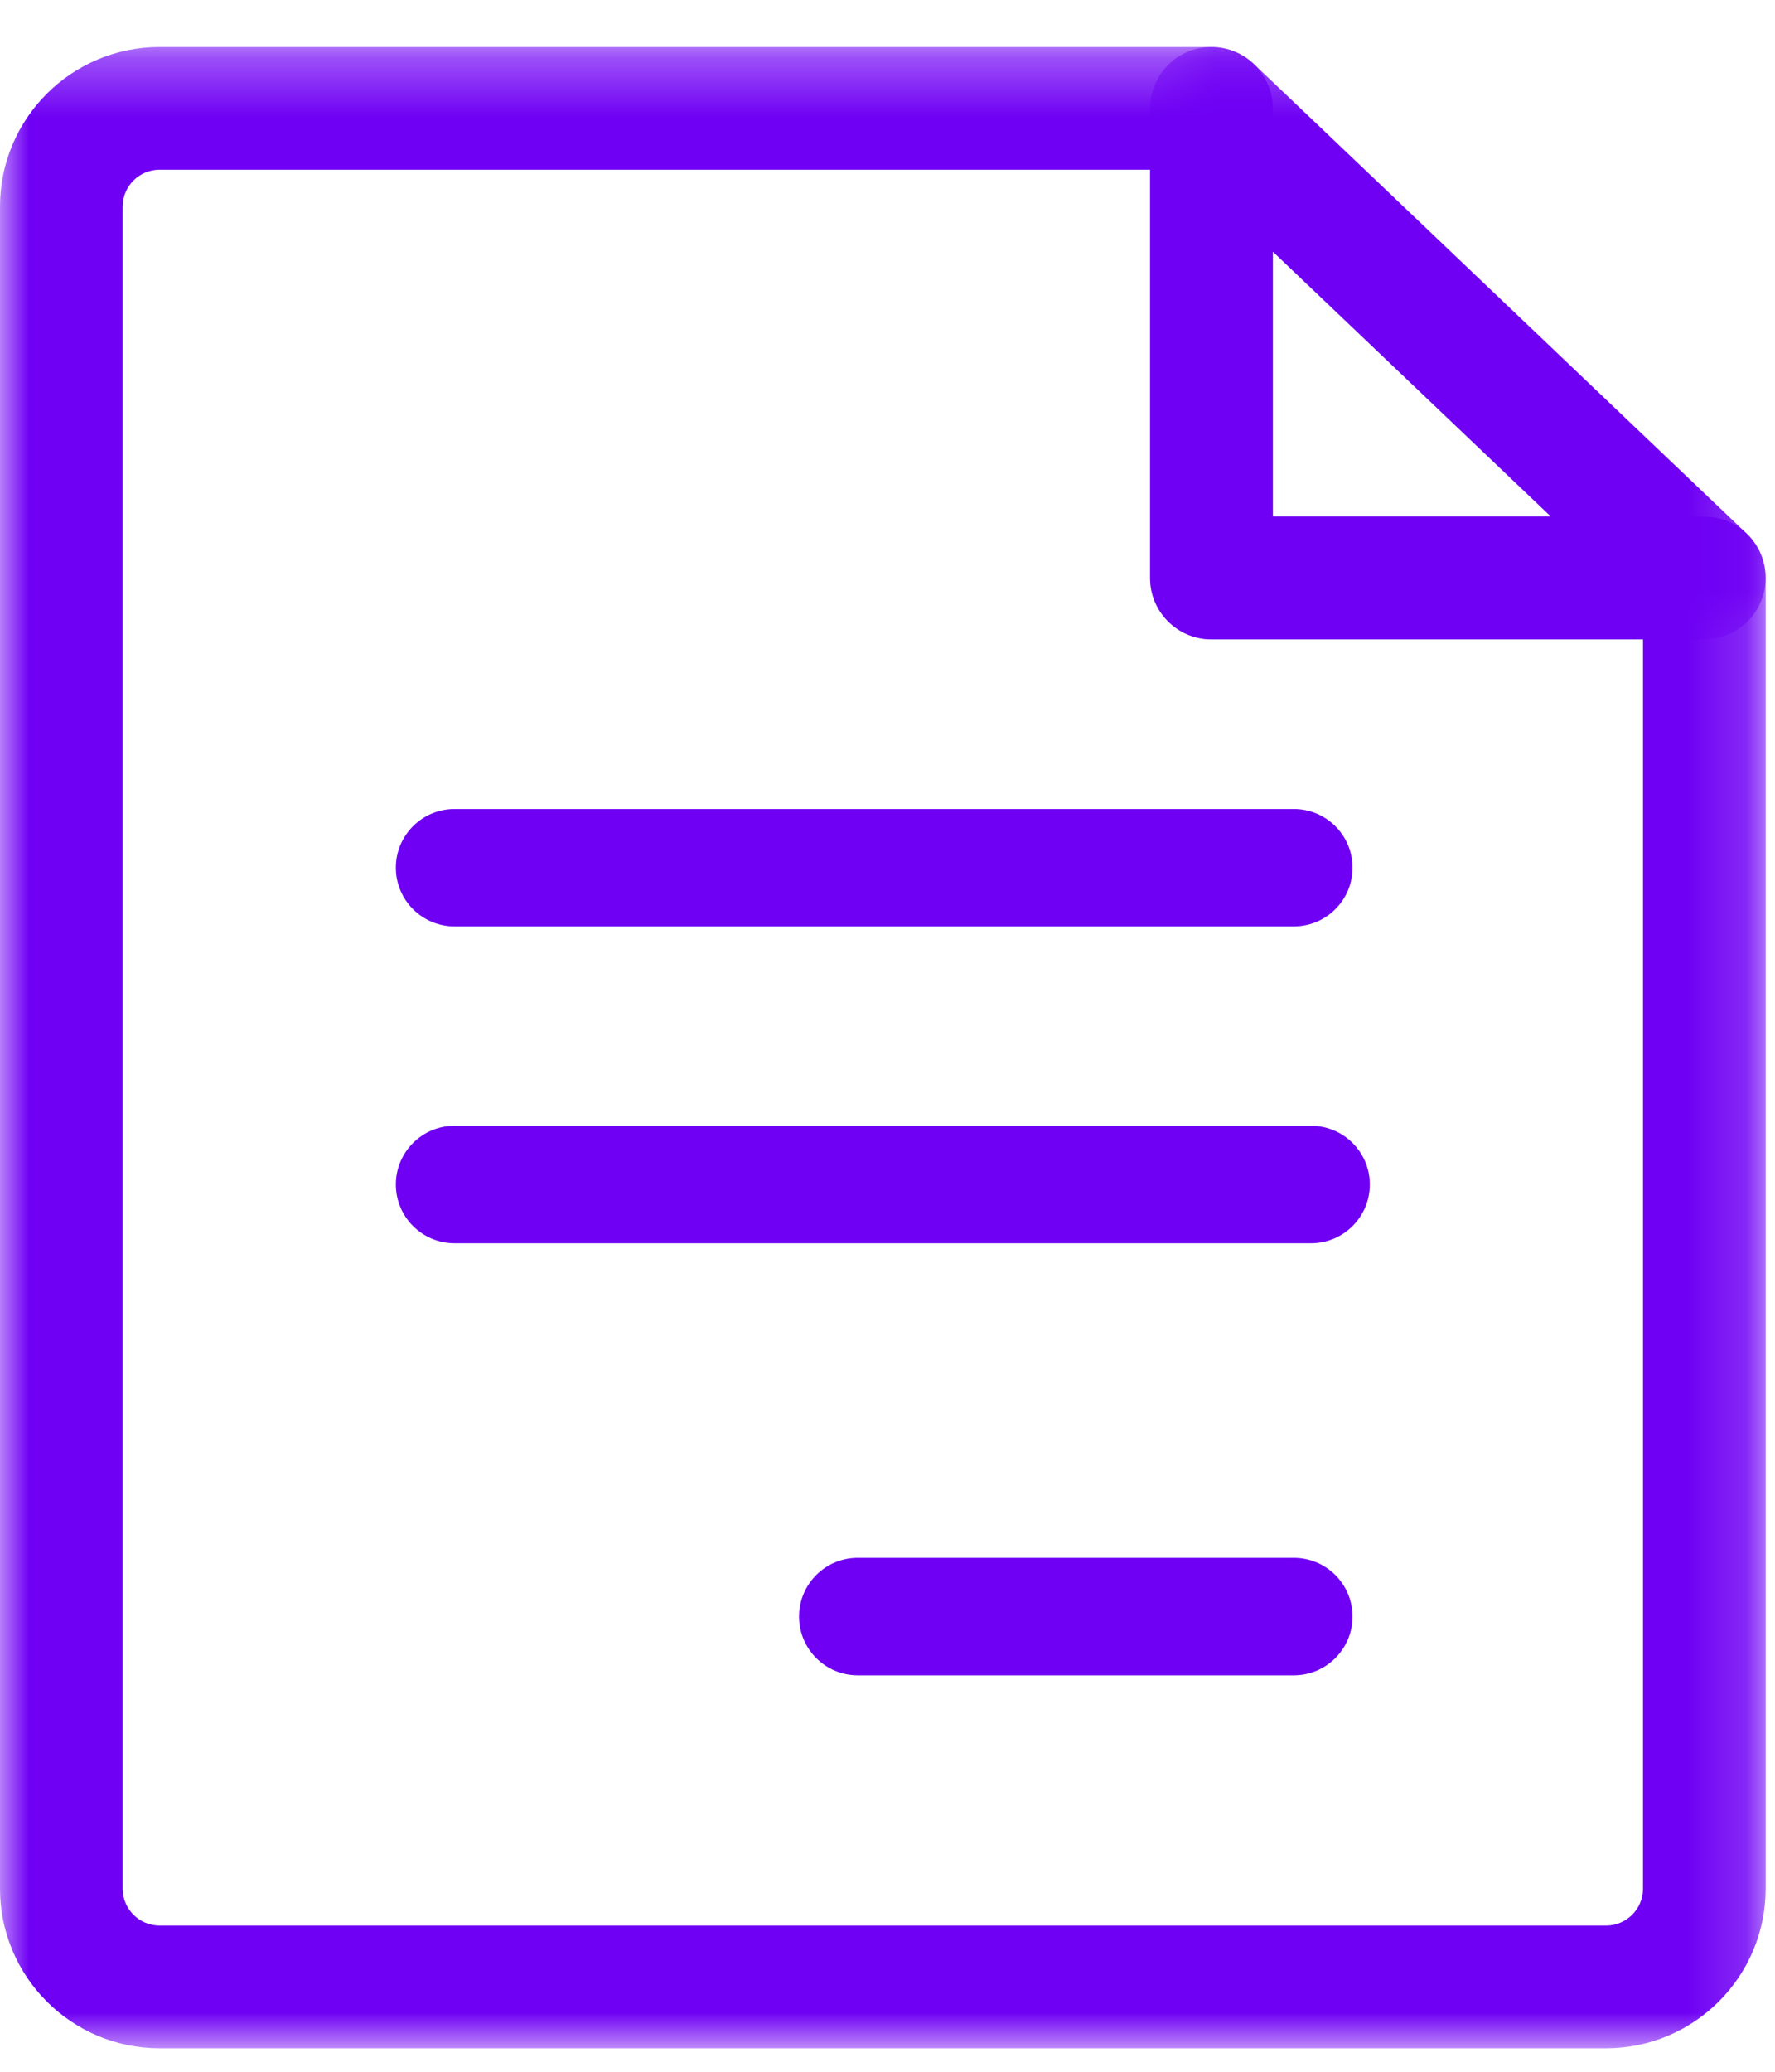 <?xml version="1.0" encoding="UTF-8"?>
<svg width="30px" height="35px" viewBox="0 0 30 35" version="1.1" xmlns="http://www.w3.org/2000/svg" xmlns:xlink="http://www.w3.org/1999/xlink">
    <!-- Generator: Sketch 53.2 (72643) - https://sketchapp.com -->
    <title>accs</title>
    <desc>Created with Sketch.</desc>
    <defs>
        <polygon id="path-1" points="0 0.307 29.842 0.307 29.842 34.116 0 34.116"></polygon>
        <polygon id="path-3" points="0.397 0.307 10.8 0.307 10.8 10.314 0.397 10.314"></polygon>
    </defs>
    <g id="Page-4" stroke="none" stroke-width="1" fill="none" fill-rule="evenodd">
        <g id="iteration-1-copy-8" transform="translate(-760, -1154)">
            <g id="accs" transform="translate(760, 1154)">
                <g id="Group-3" transform="translate(0, 0.487)">
                    <mask id="mask-2" fill="white">
                        <use xlink:href="#path-1"></use>
                    </mask>
                    <g id="Clip-2"></g>
                    <path d="M2.696,2.38 C2.353,2.38 2.073,2.659 2.073,3.003 L2.073,31.42 C2.073,31.763 2.353,32.043 2.696,32.043 L27.145,32.043 C27.489,32.043 27.769,31.763 27.769,31.42 L27.769,10.314 L20.474,10.314 C19.902,10.314 19.438,9.85 19.438,9.277 L19.438,2.38 L2.696,2.38 Z M27.145,34.116 L2.696,34.116 C1.209,34.116 0,32.907 0,31.42 L0,3.003 C0,1.516 1.209,0.307 2.696,0.307 L20.474,0.307 C21.047,0.307 21.511,0.771 21.511,1.343 L21.511,8.241 L28.805,8.241 C29.378,8.241 29.842,8.705 29.842,9.277 L29.842,31.42 C29.842,32.907 28.632,34.116 27.145,34.116 L27.145,34.116 Z" id="Fill-1" fill="#6F00F4" mask="url(#mask-2)"></path>
                </g>
                <g id="Group-6" transform="translate(19.041, 0.487)">
                    <mask id="mask-4" fill="white">
                        <use xlink:href="#path-3"></use>
                    </mask>
                    <g id="Clip-5"></g>
                    <path d="M2.47,8.241 L7.172,8.241 L2.47,3.763 L2.47,8.241 Z M9.764,10.314 L1.433,10.314 C0.861,10.314 0.397,9.85 0.397,9.278 L0.397,1.344 C0.397,0.929 0.644,0.554 1.025,0.39 C1.406,0.227 1.848,0.307 2.149,0.592 L10.479,8.526 C10.786,8.819 10.884,9.269 10.726,9.662 C10.569,10.056 10.188,10.314 9.764,10.314 L9.764,10.314 Z" id="Fill-4" fill="#6F00F4" mask="url(#mask-4)"></path>
                </g>
                <path d="M21.868,15.65 L7.682,15.65 C7.134,15.65 6.69,15.206 6.69,14.658 C6.69,14.111 7.134,13.667 7.682,13.667 L21.868,13.667 C22.415,13.667 22.86,14.111 22.86,14.658 C22.86,15.206 22.415,15.65 21.868,15.65" id="Fill-7" fill="#6F00F4"></path>
                <path d="M21.868,28.302 L14.496,28.302 C13.949,28.302 13.505,27.857 13.505,27.31 C13.505,26.762 13.949,26.318 14.496,26.318 L21.868,26.318 C22.415,26.318 22.86,26.762 22.86,27.31 C22.86,27.857 22.415,28.302 21.868,28.302" id="Fill-9" fill="#6F00F4"></path>
                <path d="M22.16,21.003 L7.681,21.003 C7.134,21.003 6.69,20.558 6.69,20.011 C6.69,19.464 7.134,19.019 7.681,19.019 L22.16,19.019 C22.707,19.019 23.152,19.464 23.152,20.011 C23.152,20.558 22.707,21.003 22.16,21.003" id="Fill-11" fill="#6F00F4"></path>
            </g>
        </g>
    </g>
</svg>